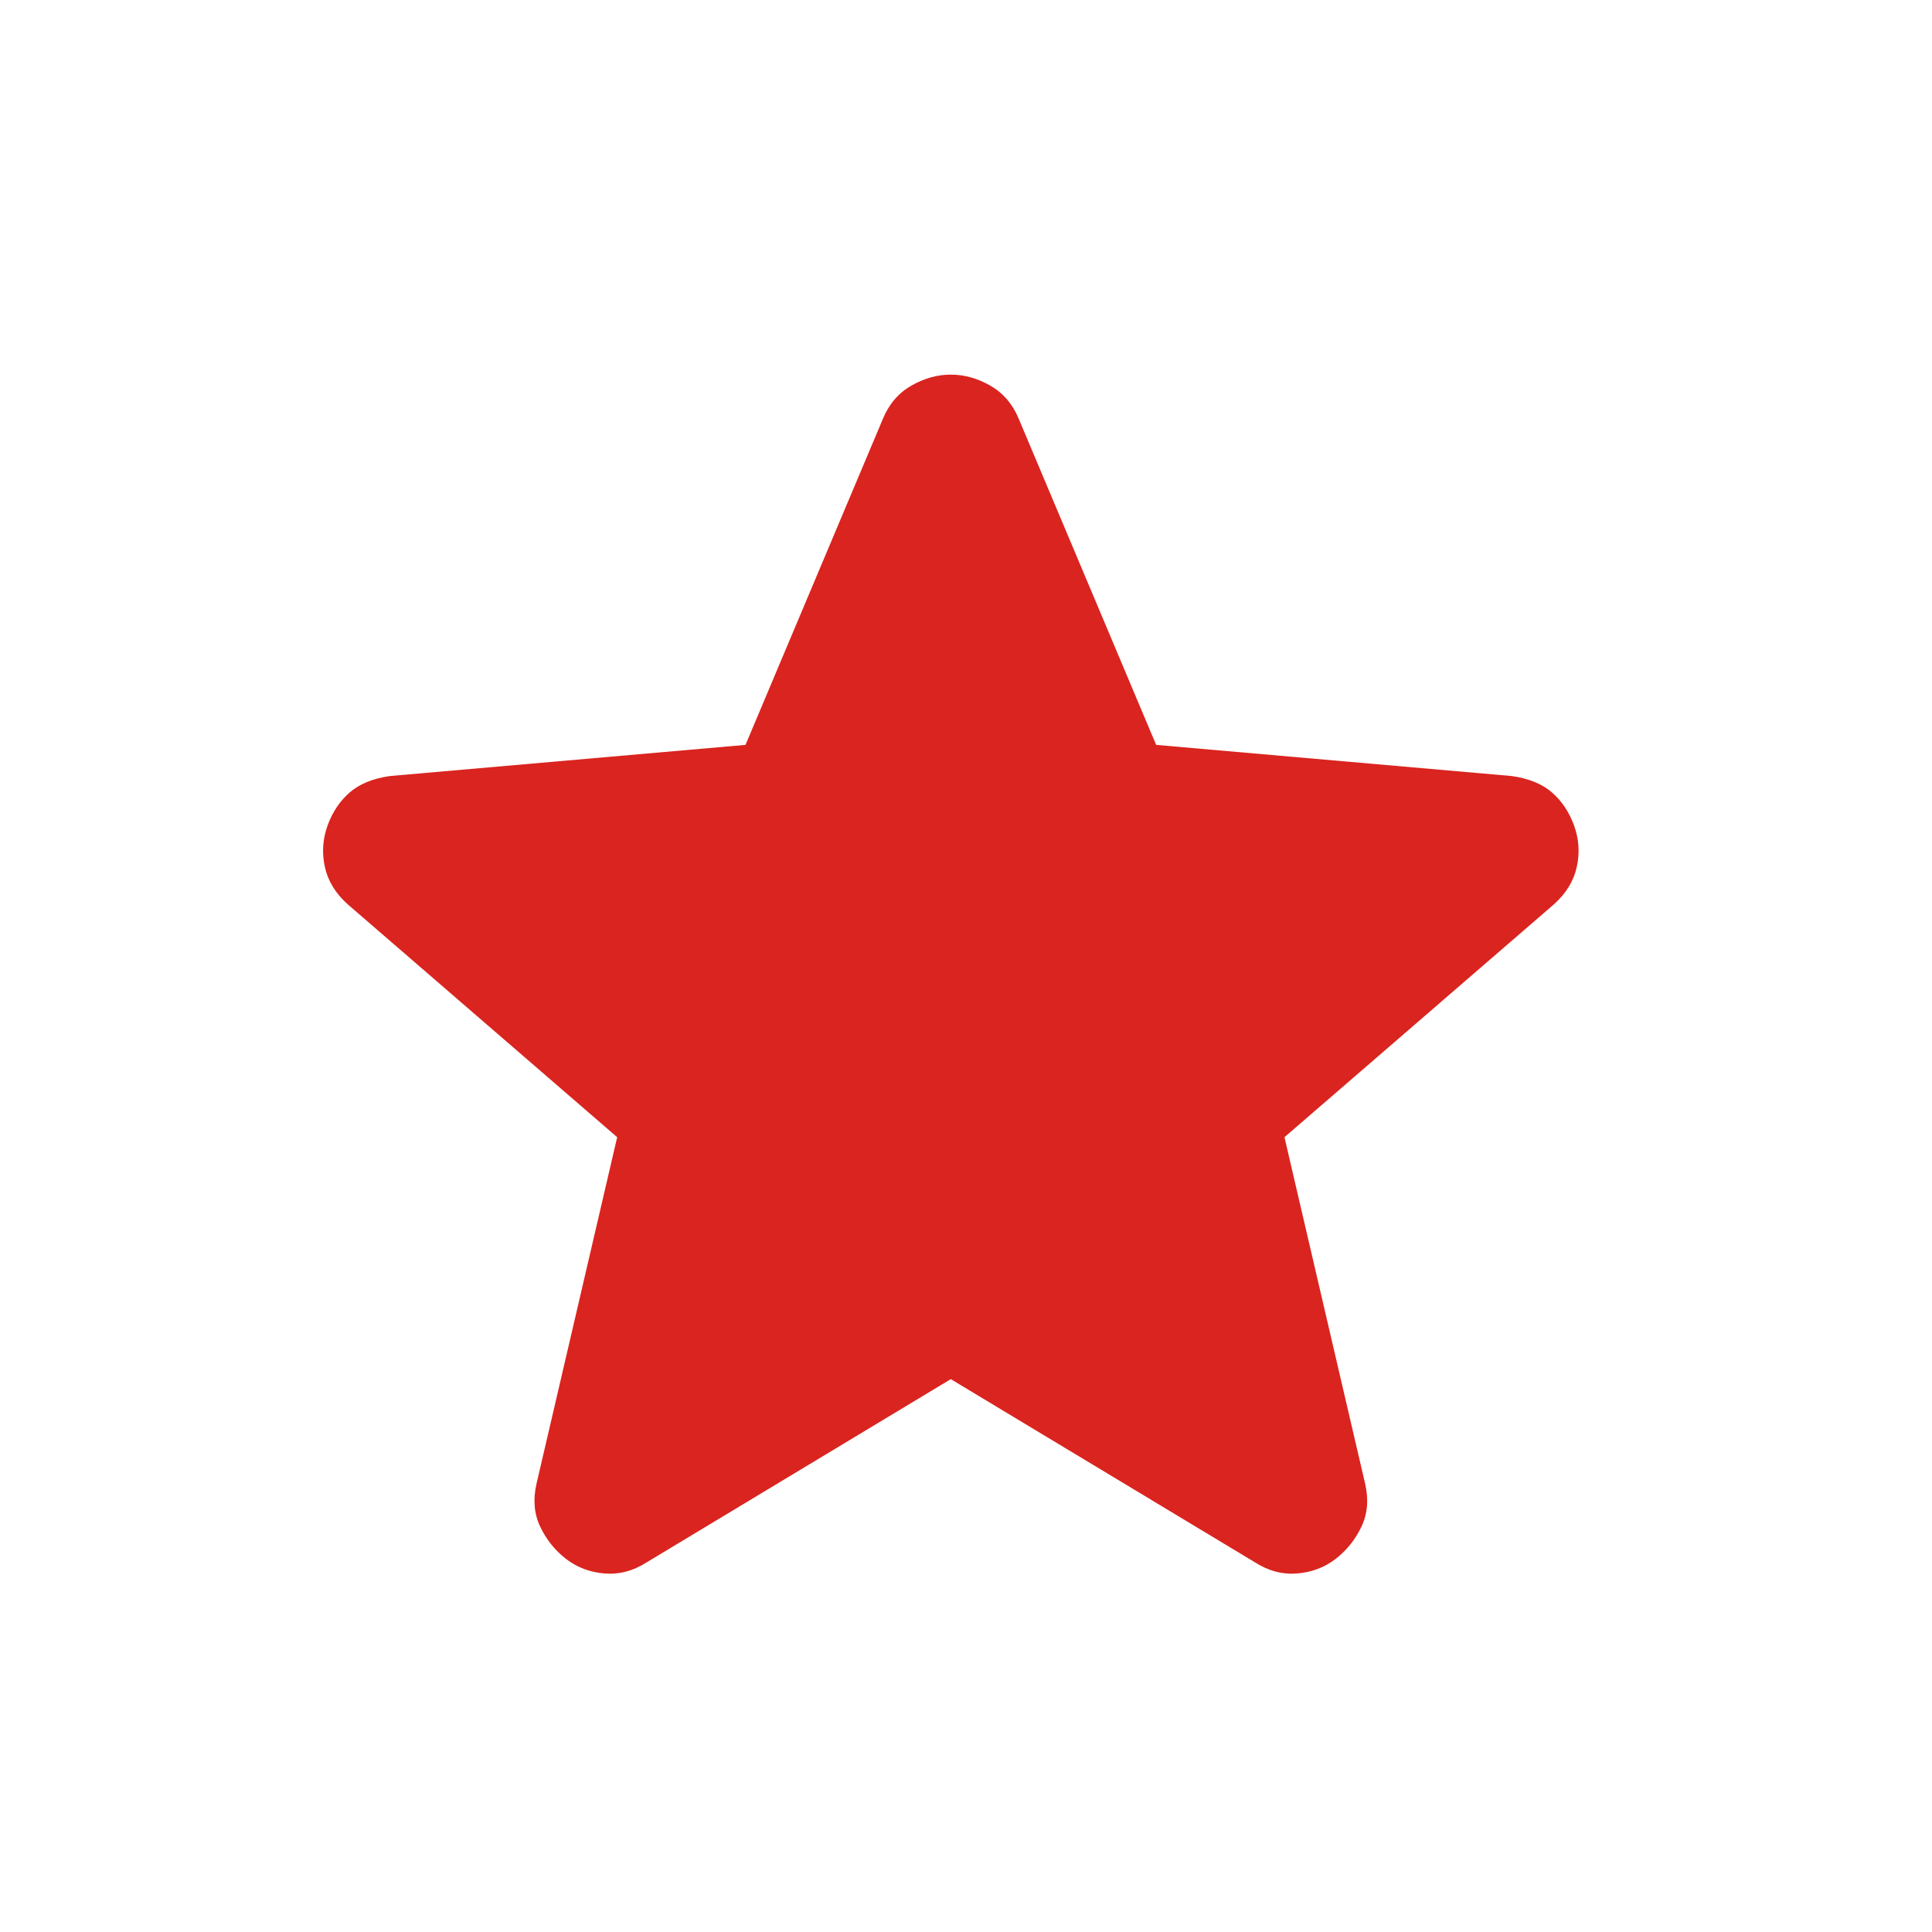 <svg width="31" height="31" viewBox="0 0 31 31" fill="none" xmlns="http://www.w3.org/2000/svg">
<mask id="mask0_91_1259" style="mask-type:alpha" maskUnits="userSpaceOnUse" x="0" y="0" width="31" height="31">
<rect width="30.509" height="30.509" fill="#D9D9D9"/>
</mask>
<g mask="url(#mask0_91_1259)">
<path d="M15.256 22.129L10.374 25.07C10.158 25.208 9.933 25.267 9.697 25.247C9.462 25.227 9.256 25.149 9.08 25.012C8.903 24.874 8.766 24.703 8.668 24.497C8.57 24.291 8.55 24.061 8.609 23.806L9.903 18.247L5.58 14.511C5.383 14.335 5.261 14.134 5.212 13.908C5.163 13.683 5.178 13.462 5.256 13.246C5.334 13.031 5.452 12.854 5.609 12.717C5.766 12.58 5.982 12.491 6.256 12.452L11.962 11.952L14.168 6.717C14.266 6.481 14.418 6.305 14.624 6.187C14.83 6.07 15.041 6.011 15.256 6.011C15.472 6.011 15.683 6.07 15.889 6.187C16.095 6.305 16.247 6.481 16.345 6.717L18.551 11.952L24.257 12.452C24.531 12.491 24.747 12.58 24.904 12.717C25.061 12.854 25.178 13.031 25.257 13.246C25.335 13.462 25.35 13.683 25.301 13.908C25.252 14.134 25.129 14.335 24.933 14.511L20.61 18.247L21.904 23.806C21.963 24.061 21.943 24.291 21.845 24.497C21.747 24.703 21.61 24.874 21.433 25.012C21.257 25.149 21.051 25.227 20.816 25.247C20.58 25.267 20.355 25.208 20.139 25.07L15.256 22.129Z" fill="#DA241F"/>
</g>
</svg>
